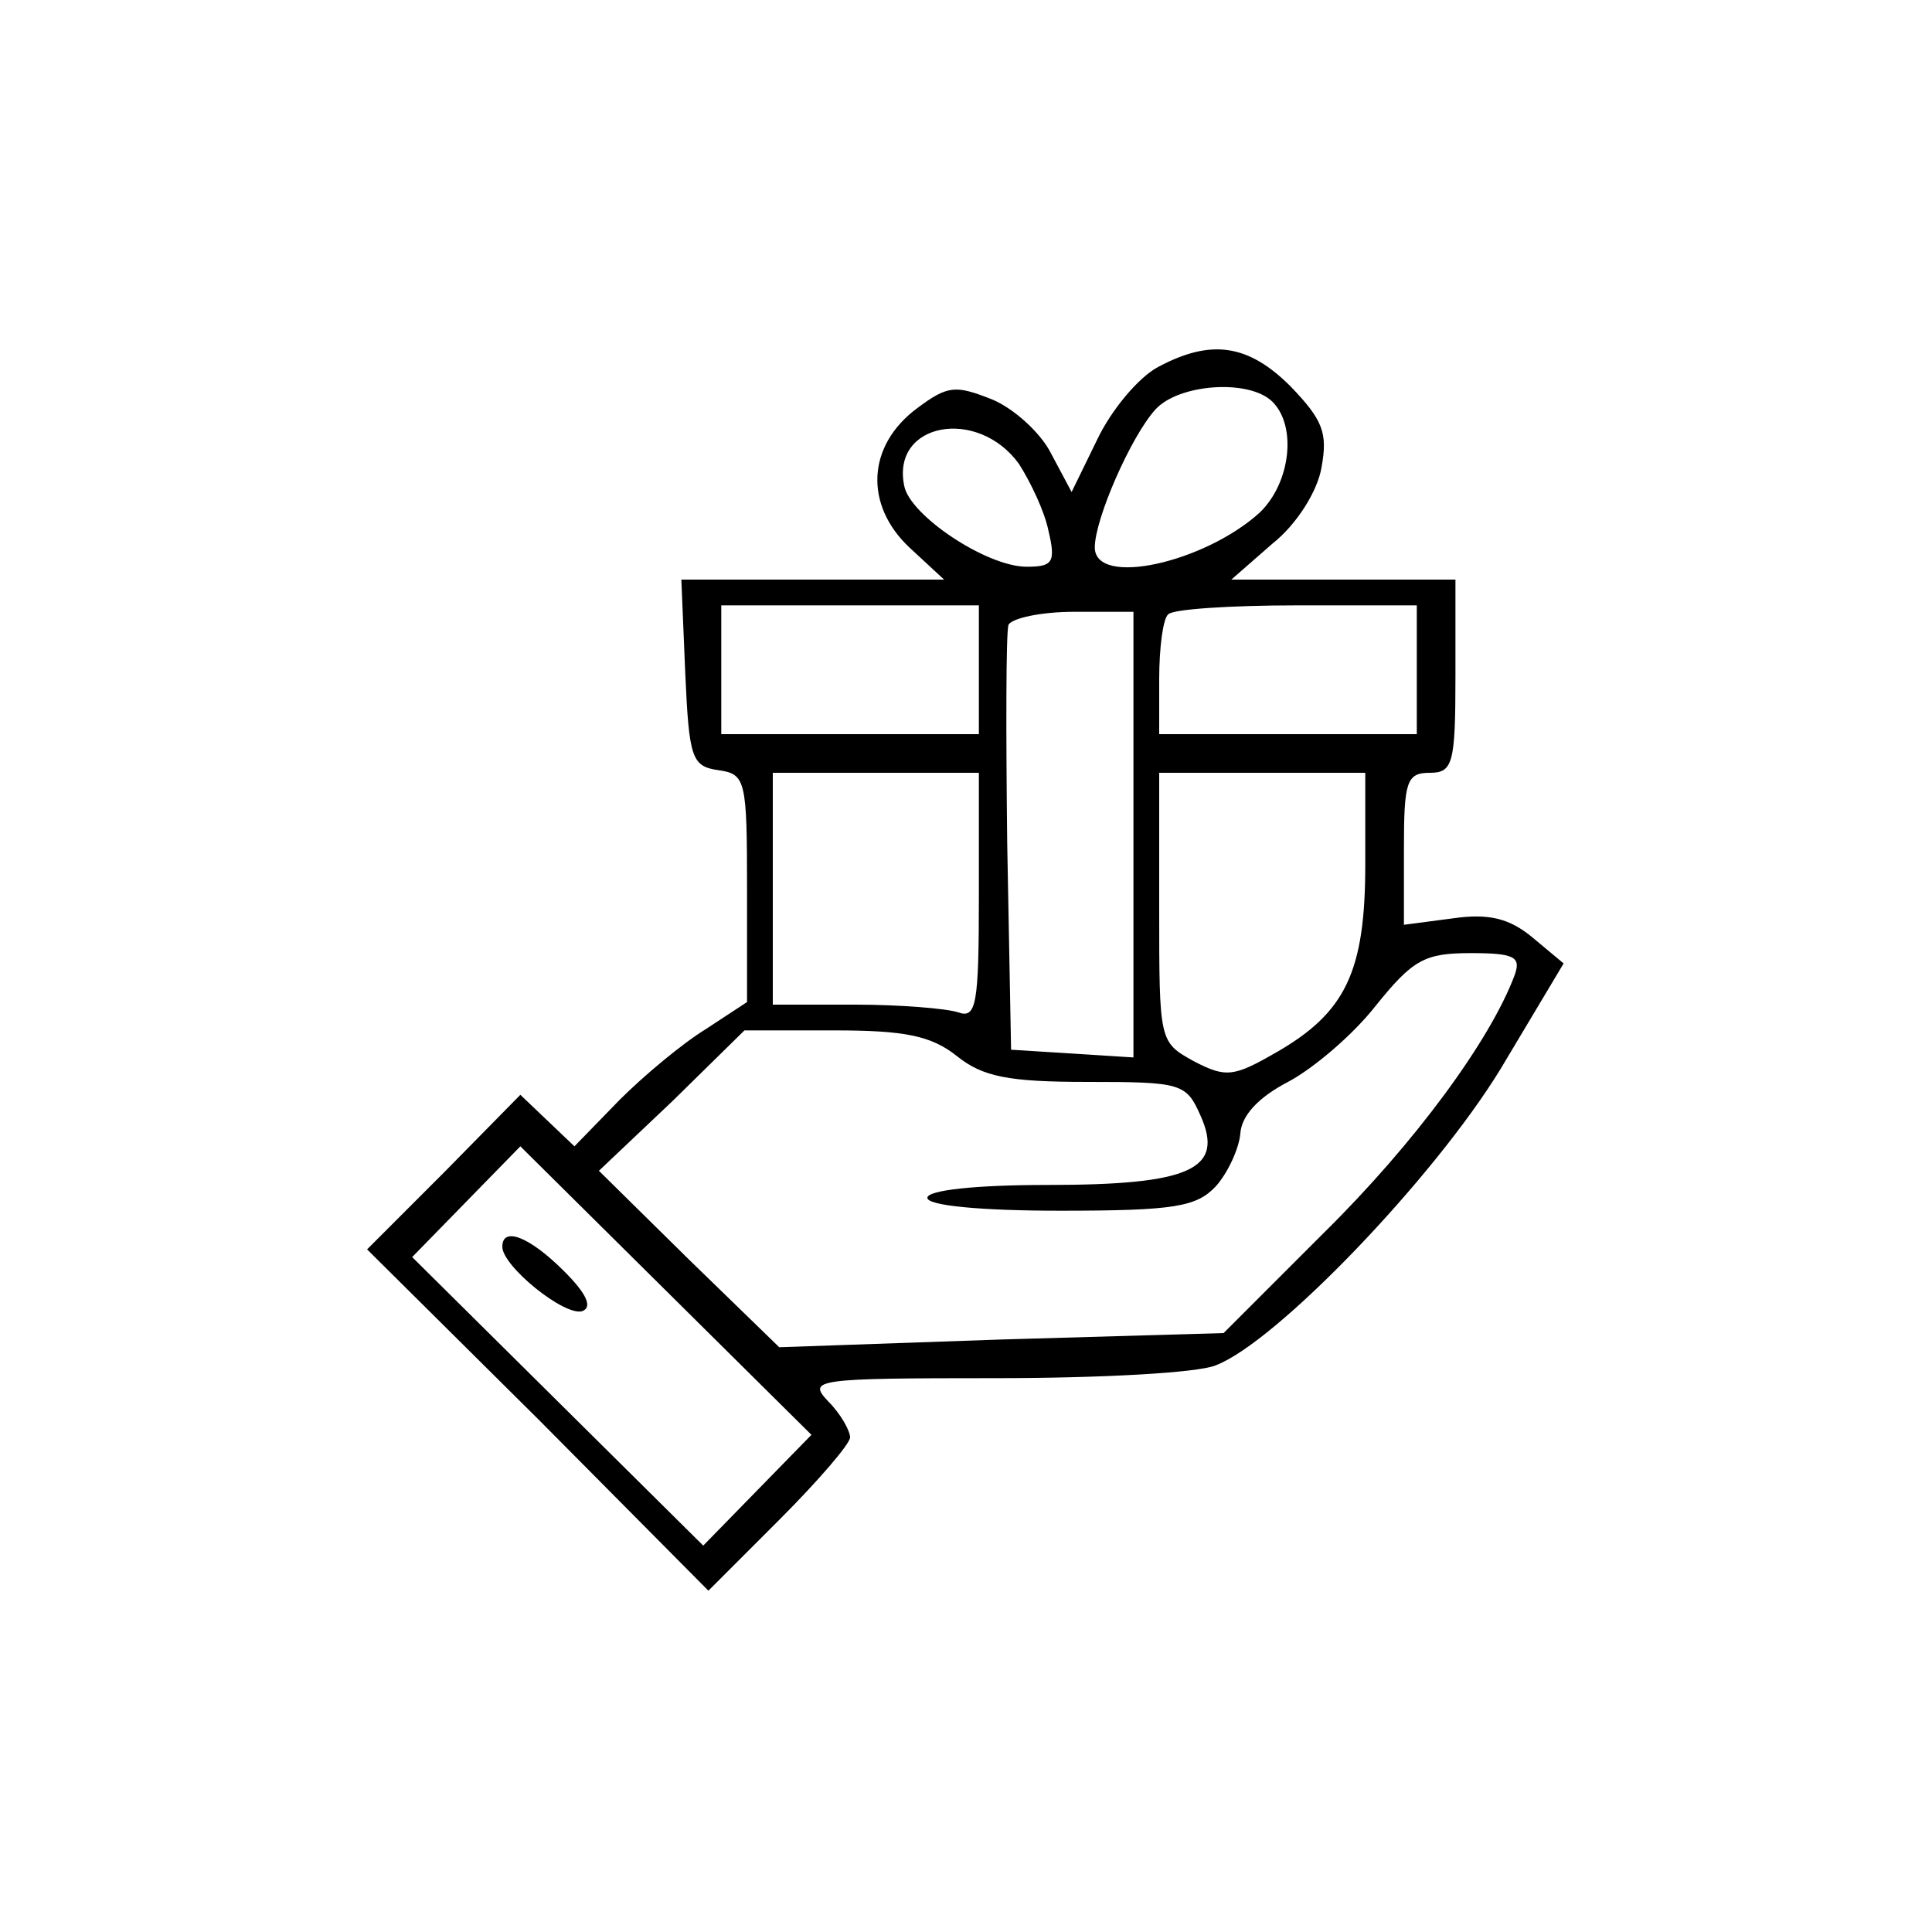 <?xml version="1.0" standalone="no"?>
<!DOCTYPE svg PUBLIC "-//W3C//DTD SVG 20010904//EN"
 "http://www.w3.org/TR/2001/REC-SVG-20010904/DTD/svg10.dtd">
<svg version="1.0" xmlns="http://www.w3.org/2000/svg"
 width="150pt" height="150pt" viewBox="0 0 150 150"
 preserveAspectRatio="xMidYMid meet">

<g transform="translate(0,150) scale(0.1,-0.1)"
fill="#000000" stroke="none">
<path d="M899 1215 c-15 -8 -36 -33 -47 -56 l-20 -41 -16 30 c-8 16 -29 35
-46 42 -28 11 -34 11 -58 -7 -39 -29 -41 -75 -6 -108 l27 -25 -102 0 -102 0 3
-72 c3 -67 5 -73 26 -76 21 -3 22 -8 22 -92 l0 -88 -32 -21 c-18 -11 -48 -36
-67 -55 l-35 -36 -21 20 -21 20 -59 -60 -60 -60 133 -132 132 -133 55 55 c30
30 55 59 55 64 0 5 -7 18 -17 28 -16 17 -11 18 130 18 80 0 157 4 171 10 47
18 169 145 221 230 l49 82 -24 20 c-18 15 -34 19 -62 15 l-38 -5 0 59 c0 52 2
59 20 59 18 0 20 7 20 75 l0 75 -87 0 -87 0 32 28 c19 15 35 41 38 59 5 27 1
37 -24 63 -33 33 -62 37 -103 15z m89 -27 c19 -19 14 -63 -10 -86 -43 -39
-128 -58 -128 -27 0 22 28 86 47 107 18 20 73 24 91 6z m-197 -48 c9 -14 20
-37 23 -52 6 -25 3 -28 -17 -28 -31 0 -91 40 -95 63 -10 49 57 61 89 17z m-31
-160 l0 -50 -100 0 -100 0 0 50 0 50 100 0 100 0 0 -50z m120 -128 l0 -173
-47 3 -48 3 -3 160 c-1 87 -1 164 1 170 3 5 25 10 51 10 l46 0 0 -173z m220
128 l0 -50 -100 0 -100 0 0 43 c0 24 3 47 7 50 3 4 48 7 100 7 l93 0 0 -50z
m-340 -176 c0 -84 -2 -95 -16 -90 -9 3 -45 6 -80 6 l-64 0 0 90 0 90 80 0 80
0 0 -96z m300 25 c0 -83 -15 -115 -69 -146 -33 -19 -39 -20 -64 -7 -27 15 -27
15 -27 119 l0 105 80 0 80 0 0 -71z m116 -86 c-19 -51 -78 -131 -148 -200
l-78 -78 -173 -5 -172 -6 -70 68 -70 69 57 54 56 55 70 0 c54 0 75 -4 95 -20
20 -16 40 -20 101 -20 73 0 77 -1 88 -26 19 -42 -8 -54 -119 -54 -55 0 -93 -4
-93 -10 0 -6 41 -10 103 -10 89 0 106 3 121 19 9 10 18 29 19 41 1 14 14 28
37 40 19 10 50 36 68 59 29 36 38 41 74 41 34 0 39 -3 34 -17z m-588 -400
l-42 -43 -113 112 -113 112 42 43 42 43 113 -112 113 -112 -42 -43z"/>
<path d="M390 532 c0 -15 48 -54 62 -50 8 3 4 13 -14 31 -27 27 -48 35 -48 19z"/>
</g>
</svg>

